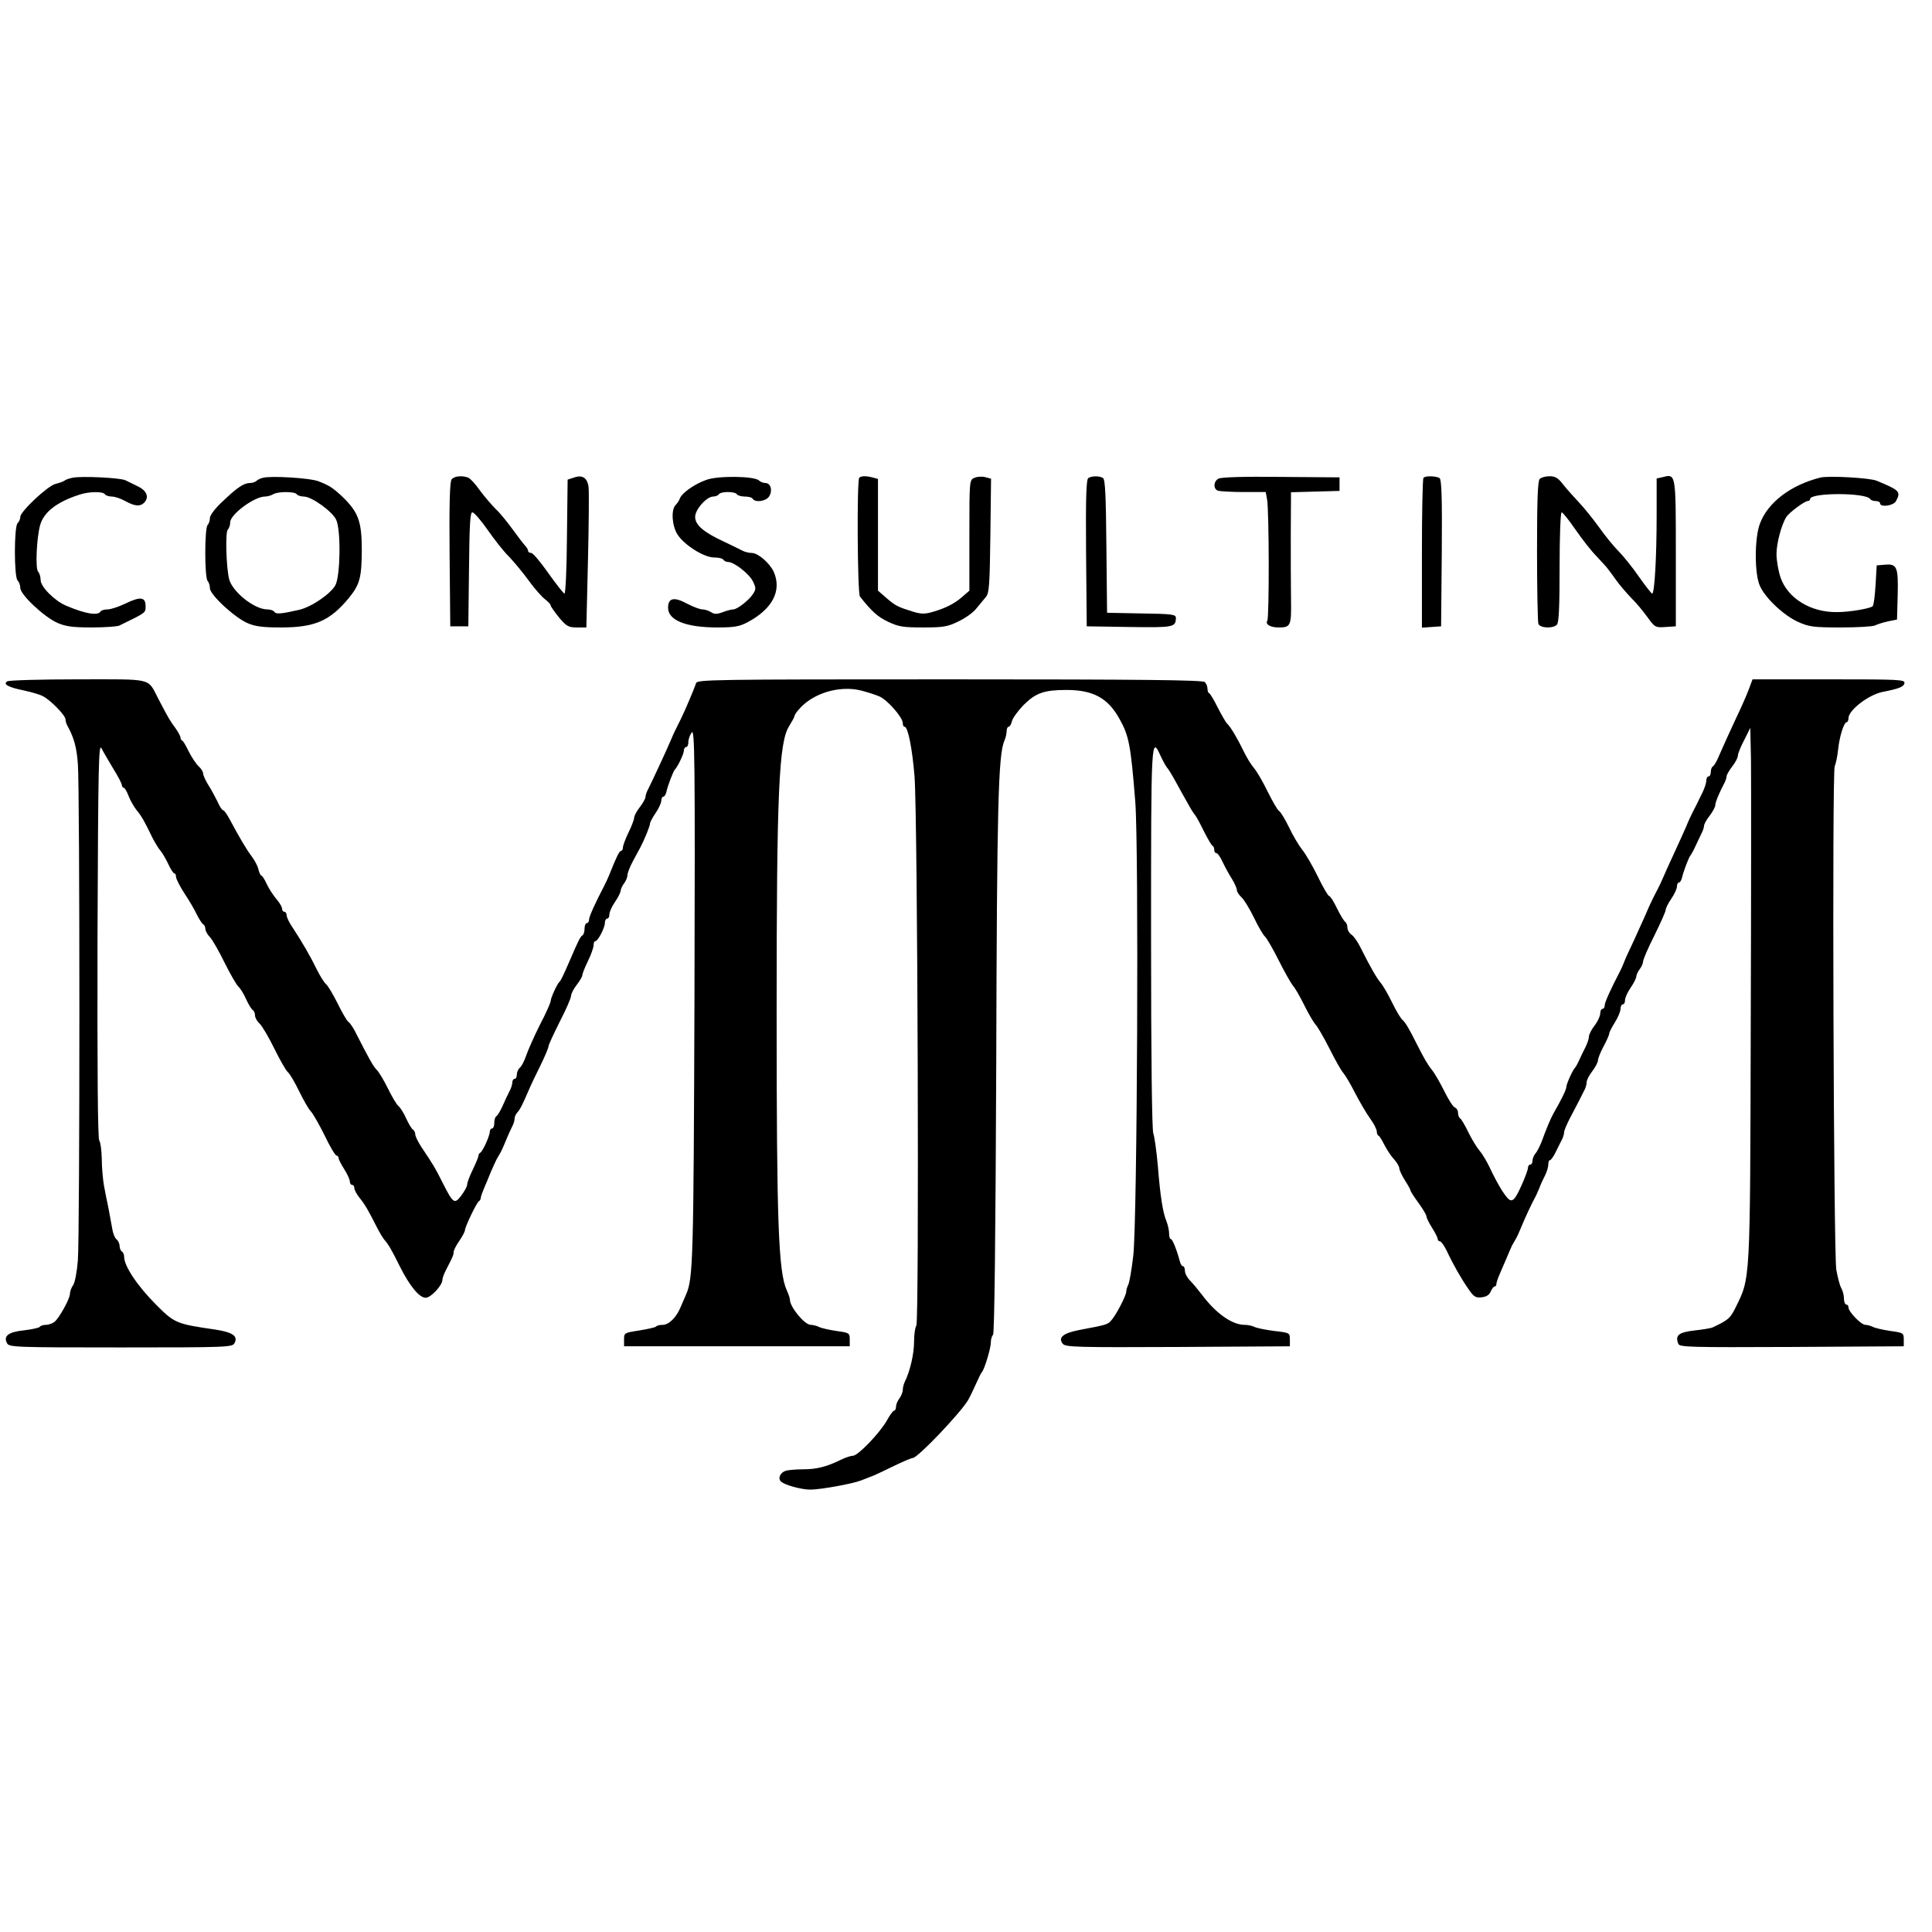 <?xml version="1.0" standalone="no"?>
<!DOCTYPE svg PUBLIC "-//W3C//DTD SVG 20010904//EN"
 "http://www.w3.org/TR/2001/REC-SVG-20010904/DTD/svg10.dtd">
<svg version="1.0" xmlns="http://www.w3.org/2000/svg"
 width="856pt" height="856pt" viewBox="0 0 856 856"
 preserveAspectRatio="xMidYMid meet">
<g transform="translate(0,856) scale(0.1,-0.1)"
fill="#000000" stroke="none">
<path d="M320 6443 c-14 -3 -29 -8 -35 -13 -5 -4 -23 -10 -39 -14 -34 -8 -156
-122 -156 -146 0 -9 -5 -21 -12 -28 -16 -16 -16 -238 0 -254 7 -7 12 -22 12
-33 0 -30 107 -130 165 -155 37 -16 69 -20 151 -20 57 0 112 4 122 8 121 59
117 56 117 87 0 40 -23 43 -89 11 -29 -14 -65 -26 -79 -26 -14 0 -29 -4 -32
-10 -12 -19 -69 -9 -151 26 -51 21 -114 84 -114 114 0 14 -5 31 -11 37 -13 13
-7 150 9 207 16 57 74 102 173 134 44 15 106 15 114 2 3 -5 17 -10 30 -10 14
0 40 -9 60 -20 41 -23 66 -25 83 -8 24 24 13 53 -25 72 -21 10 -47 23 -57 28
-21 11 -197 20 -236 11z"/>
<path d="M1165 6443 c-11 -2 -24 -9 -29 -14 -6 -5 -18 -9 -28 -9 -28 0 -57
-20 -120 -80 -35 -32 -58 -63 -58 -75 0 -12 -5 -26 -10 -31 -14 -14 -14 -234
0 -248 5 -5 10 -20 10 -32 0 -29 109 -130 167 -155 34 -15 69 -19 148 -19 150
0 217 29 301 131 48 59 56 89 57 209 0 132 -15 172 -91 244 -39 36 -55 46
-102 64 -36 14 -210 25 -245 15z m150 -73 c3 -5 18 -10 31 -10 35 0 128 -67
144 -104 21 -48 18 -247 -4 -289 -22 -39 -107 -97 -161 -109 -78 -18 -103 -20
-109 -9 -4 6 -18 11 -32 11 -57 0 -155 78 -169 135 -13 53 -17 207 -6 218 6 6
11 21 11 33 0 35 107 114 154 114 11 0 28 5 36 10 20 13 97 13 105 0z"/>
<path d="M2001 6436 c-8 -9 -11 -105 -9 -332 l3 -319 40 0 40 0 3 253 c2 199
5 252 15 252 7 0 38 -35 67 -77 30 -43 72 -97 95 -119 22 -23 62 -71 88 -107
26 -36 59 -73 73 -83 13 -10 24 -22 24 -27 0 -4 17 -28 37 -53 33 -39 42 -44
79 -44 l42 0 7 293 c4 160 5 307 3 326 -4 43 -27 59 -65 45 l-28 -9 -3 -253
c-1 -138 -6 -252 -11 -252 -4 0 -36 41 -71 90 -35 50 -69 90 -76 90 -8 0 -14
4 -14 9 0 5 -6 16 -13 23 -7 7 -32 40 -56 73 -24 33 -57 74 -75 90 -17 17 -48
53 -69 81 -20 29 -44 55 -53 58 -27 10 -61 7 -73 -8z"/>
<path d="M3130 6434 c-52 -18 -109 -58 -118 -83 -3 -9 -12 -22 -19 -29 -20
-21 -16 -90 8 -129 29 -47 118 -103 163 -103 19 0 38 -4 41 -10 3 -5 13 -10
21 -10 27 0 94 -53 110 -86 14 -29 14 -35 0 -56 -18 -28 -70 -68 -87 -68 -7 0
-28 -5 -46 -12 -27 -10 -38 -10 -53 0 -11 7 -28 12 -38 12 -11 0 -40 11 -67
25 -59 32 -85 26 -85 -18 0 -55 79 -87 217 -87 77 0 99 4 135 23 111 59 153
140 116 224 -18 38 -68 82 -96 83 -12 0 -30 4 -40 9 -9 5 -47 23 -84 41 -91
42 -128 74 -128 110 0 33 51 90 80 90 10 0 22 5 25 10 3 6 21 10 40 10 19 0
37 -4 40 -10 3 -5 19 -10 35 -10 16 0 32 -4 35 -10 11 -18 60 -11 73 11 16 25
7 59 -17 59 -9 0 -22 5 -28 11 -20 20 -182 22 -233 3z"/>
<path d="M3807 6443 c-11 -10 -8 -512 3 -526 53 -67 79 -90 125 -112 47 -22
67 -25 155 -25 88 0 108 3 155 26 30 14 66 39 80 57 15 18 34 41 43 52 15 17
17 53 20 272 l3 252 -26 7 c-15 4 -36 2 -48 -3 -22 -10 -22 -13 -22 -255 l0
-245 -30 -26 c-35 -31 -74 -51 -132 -68 -35 -10 -51 -10 -85 0 -68 21 -81 27
-120 61 l-38 33 0 247 0 248 -22 6 c-30 8 -53 8 -61 -1z"/>
<path d="M4822 6442 c-9 -7 -12 -80 -10 -333 l3 -324 189 -3 c197 -3 205 -1
206 40 0 16 -16 18 -152 20 l-153 3 -3 295 c-2 220 -5 296 -15 302 -16 10 -49
10 -65 0z"/>
<path d="M5398 6439 c-22 -13 -23 -45 -2 -53 9 -3 60 -6 114 -6 l98 0 6 -33
c9 -48 10 -523 1 -537 -10 -16 13 -30 50 -30 54 0 57 7 55 126 -1 60 -1 191
-1 291 l1 182 108 3 107 3 0 30 0 30 -260 2 c-164 2 -266 -1 -277 -8z"/>
<path d="M6307 6443 c-4 -3 -7 -154 -7 -335 l0 -329 43 3 42 3 3 324 c2 253
-1 326 -10 333 -16 9 -62 11 -71 1z"/>
<path d="M6822 6438 c-9 -9 -12 -94 -12 -319 0 -169 3 -314 6 -323 7 -19 64
-22 82 -4 9 9 12 79 12 255 0 134 4 243 9 243 5 0 32 -34 61 -76 29 -42 71
-96 94 -119 22 -24 46 -49 51 -57 6 -7 23 -31 39 -53 16 -22 46 -56 65 -76 20
-19 51 -57 70 -83 33 -46 36 -47 80 -44 l46 3 0 324 c0 355 0 352 -58 337
l-27 -6 0 -164 c0 -181 -9 -346 -20 -346 -3 0 -30 34 -60 77 -29 42 -70 92
-90 112 -20 20 -59 68 -86 106 -28 39 -68 88 -90 111 -21 22 -52 57 -68 77
-22 29 -35 37 -60 37 -18 0 -37 -5 -44 -12z"/>
<path d="M8065 6444 c-131 -33 -232 -110 -267 -203 -25 -64 -25 -226 0 -278
24 -54 108 -132 170 -159 47 -21 67 -24 187 -24 75 0 143 4 153 9 9 5 35 13
57 18 l40 8 3 109 c3 124 -3 139 -57 134 l-36 -3 -5 -87 c-3 -47 -8 -90 -13
-94 -10 -10 -102 -26 -157 -26 -117 -2 -219 61 -251 153 -10 30 -18 77 -18
104 0 47 22 131 44 165 13 20 81 70 94 70 6 0 11 4 11 9 0 29 248 29 266 0 3
-5 14 -9 25 -9 10 0 19 -4 19 -10 0 -19 59 -11 70 9 23 43 18 48 -85 91 -31
13 -214 23 -250 14z"/>
<path d="M32 5541 c-20 -12 4 -26 73 -40 33 -7 71 -18 84 -25 32 -15 101 -85
101 -103 0 -7 4 -21 10 -31 28 -51 40 -95 45 -167 9 -106 9 -2084 0 -2199 -4
-51 -13 -99 -21 -110 -8 -11 -14 -28 -14 -38 0 -22 -48 -109 -69 -125 -9 -7
-26 -13 -38 -13 -12 0 -24 -4 -27 -9 -3 -4 -34 -11 -68 -15 -70 -7 -94 -25
-77 -57 9 -18 32 -19 504 -19 472 0 495 1 504 19 17 31 -8 48 -84 60 -174 25
-182 29 -262 109 -84 84 -143 172 -143 214 0 9 -4 20 -10 23 -5 3 -10 14 -10
24 0 10 -6 24 -14 30 -8 7 -16 28 -19 49 -4 20 -11 60 -16 87 -6 28 -15 73
-20 100 -5 28 -10 82 -10 121 -1 38 -6 75 -11 80 -7 7 -9 310 -8 889 3 782 5
875 18 849 8 -16 32 -56 52 -90 21 -34 38 -66 38 -73 0 -6 4 -11 8 -11 4 0 14
-16 21 -35 7 -19 23 -47 35 -63 22 -26 35 -48 72 -125 11 -21 26 -46 34 -55 8
-9 24 -36 35 -59 11 -24 23 -43 28 -43 4 0 7 -7 7 -15 0 -9 17 -42 37 -73 21
-31 46 -74 55 -94 10 -20 23 -40 28 -43 6 -3 10 -13 10 -21 0 -8 9 -25 21 -37
11 -12 40 -63 65 -114 25 -50 52 -97 60 -104 8 -7 24 -32 34 -55 11 -24 24
-46 30 -49 5 -3 10 -14 10 -24 0 -10 9 -26 20 -36 11 -10 40 -59 65 -110 25
-51 52 -98 60 -105 9 -7 31 -45 50 -84 19 -39 42 -80 53 -91 10 -11 37 -59 61
-107 23 -49 47 -88 52 -88 5 0 9 -5 9 -10 0 -6 11 -28 25 -50 14 -22 25 -46
25 -55 0 -8 5 -15 10 -15 6 0 10 -6 10 -14 0 -8 10 -27 23 -43 25 -31 39 -56
74 -125 13 -26 29 -53 36 -61 17 -19 32 -44 68 -117 44 -88 87 -140 115 -140
23 0 74 55 74 79 0 7 7 27 16 44 30 58 34 67 34 80 0 7 11 29 25 49 14 20 25
42 25 47 0 15 53 125 62 129 4 2 8 8 8 14 0 5 7 25 15 44 8 19 22 51 30 72 9
20 20 45 25 55 6 9 14 25 20 35 5 9 16 35 25 57 9 22 21 48 26 57 5 10 9 24 9
32 0 8 6 21 13 28 11 12 22 33 52 103 7 17 29 63 49 103 20 41 36 79 36 85 0
7 23 56 50 110 28 54 50 105 50 114 0 9 11 31 25 49 14 18 25 37 25 43 0 6 11
34 25 63 14 28 25 60 25 70 0 10 3 18 8 18 11 0 42 59 42 81 0 10 5 19 10 19
6 0 10 8 10 19 0 10 11 35 25 55 14 20 25 43 25 50 0 6 7 21 15 32 8 10 15 27
15 36 0 9 10 36 23 60 13 24 28 52 34 63 18 34 43 95 43 106 0 5 11 27 25 47
14 20 25 45 25 54 0 10 4 18 9 18 5 0 11 10 14 23 6 27 30 90 37 97 13 13 40
70 40 84 0 9 5 16 10 16 6 0 10 10 10 23 0 12 7 31 15 42 13 17 15 -120 12
-1170 -4 -1173 -6 -1248 -37 -1320 -7 -16 -19 -43 -26 -60 -18 -43 -51 -75
-78 -75 -12 0 -26 -3 -30 -8 -4 -4 -38 -11 -74 -17 -66 -10 -67 -11 -67 -40
l0 -30 500 0 500 0 0 30 c0 29 -2 30 -60 38 -33 5 -68 13 -77 18 -10 5 -26 9
-36 9 -27 0 -92 79 -92 111 0 6 -6 25 -14 42 -37 82 -45 294 -45 1232 0 976
10 1195 55 1267 13 21 24 41 24 45 1 5 8 17 18 28 61 73 179 109 275 86 28 -7
66 -19 84 -27 36 -16 103 -93 103 -118 0 -9 3 -16 8 -16 15 0 34 -97 44 -220
14 -176 21 -2421 8 -2434 -5 -5 -10 -37 -10 -70 0 -55 -18 -132 -41 -178 -5
-10 -9 -26 -9 -36 0 -10 -7 -27 -15 -38 -8 -10 -15 -27 -15 -36 0 -10 -4 -18
-8 -18 -5 0 -19 -19 -32 -43 -31 -55 -128 -157 -151 -157 -9 0 -34 -8 -56 -19
-61 -30 -106 -41 -164 -41 -30 0 -64 -3 -76 -6 -25 -7 -38 -33 -23 -48 15 -15
90 -36 130 -36 46 0 189 26 226 41 16 6 38 15 49 19 11 4 53 24 94 44 41 20
79 36 85 36 22 0 210 198 245 256 9 16 25 49 36 74 11 25 22 47 25 50 11 10
40 106 40 131 0 14 4 29 10 35 6 6 11 430 14 1194 3 1153 9 1375 36 1438 6 13
10 32 10 42 0 11 4 20 9 20 5 0 12 12 15 26 4 14 28 47 54 73 52 51 89 64 187
64 119 0 184 -36 235 -128 42 -75 50 -115 70 -367 16 -197 9 -1864 -9 -2013
-7 -60 -17 -118 -22 -127 -5 -10 -9 -24 -9 -31 0 -17 -46 -106 -67 -128 -15
-17 -19 -19 -137 -41 -75 -14 -100 -34 -77 -62 12 -15 66 -16 510 -14 l496 3
0 30 c0 30 -1 30 -70 38 -38 5 -78 13 -87 18 -10 5 -29 9 -43 9 -56 0 -127 50
-190 134 -17 22 -40 50 -52 62 -13 13 -23 32 -23 44 0 11 -4 20 -9 20 -5 0
-11 10 -14 23 -12 46 -32 97 -39 97 -5 0 -8 11 -8 24 0 14 -5 37 -11 53 -17
40 -28 111 -39 248 -6 66 -15 130 -20 143 -6 15 -10 329 -10 867 0 895 0 899
44 802 11 -23 23 -44 26 -47 4 -3 22 -32 40 -65 18 -33 42 -76 53 -95 10 -19
24 -42 31 -50 7 -8 25 -42 41 -75 17 -33 33 -61 38 -63 4 -2 7 -10 7 -18 0 -8
4 -14 10 -14 5 0 17 -17 26 -37 10 -21 28 -55 41 -75 13 -21 23 -44 23 -51 0
-8 9 -22 21 -33 11 -10 36 -51 55 -90 19 -40 41 -77 49 -84 7 -6 35 -54 61
-106 26 -52 55 -102 63 -112 9 -9 31 -48 50 -86 19 -39 42 -77 50 -86 9 -9 36
-56 61 -105 25 -50 52 -98 61 -108 9 -10 33 -50 53 -90 21 -40 50 -90 66 -112
16 -22 29 -47 30 -57 0 -9 3 -18 8 -20 4 -1 16 -21 27 -43 11 -21 30 -50 43
-63 12 -14 22 -31 22 -39 0 -7 11 -31 25 -53 14 -22 25 -42 25 -46 0 -3 16
-28 35 -54 19 -26 35 -53 35 -59 0 -6 11 -29 25 -51 14 -22 25 -44 25 -50 0
-5 4 -10 10 -10 5 0 19 -19 30 -42 29 -62 64 -123 96 -169 23 -34 32 -40 58
-37 21 2 34 10 41 26 5 12 13 22 17 22 5 0 8 5 8 11 0 6 7 27 16 47 9 21 23
53 31 72 8 19 18 43 23 53 6 9 14 25 20 35 5 9 15 33 23 52 17 41 44 98 56
120 5 8 14 29 21 45 6 17 18 43 26 58 8 16 14 37 14 48 0 10 3 19 8 19 4 0 16
17 26 38 10 20 22 45 27 54 5 10 9 24 9 31 0 8 12 36 26 63 28 53 52 99 65
126 5 10 9 25 9 34 0 8 11 30 25 48 14 18 25 40 25 48 0 8 11 36 25 62 14 26
25 51 25 57 0 5 11 27 25 49 14 22 25 49 25 60 0 11 5 20 10 20 6 0 10 8 10
19 0 10 11 35 25 55 14 20 25 43 25 50 0 6 7 21 15 32 8 10 15 26 15 34 0 8
22 60 50 115 27 55 50 106 50 113 0 7 11 30 25 50 14 20 25 45 25 54 0 10 4
18 9 18 5 0 11 10 14 23 6 27 30 90 37 97 3 3 14 23 24 45 10 22 23 48 27 57
5 10 9 23 9 29 0 7 11 27 25 45 14 18 25 39 25 47 0 13 19 58 41 99 5 10 9 23
9 29 0 5 11 25 25 43 14 18 25 39 25 48 0 8 12 39 28 69 l27 54 3 -140 c1 -77
1 -608 -1 -1180 -3 -1153 -1 -1113 -68 -1250 -23 -46 -32 -54 -100 -86 -8 -4
-45 -10 -82 -14 -69 -8 -86 -21 -71 -59 6 -15 49 -16 503 -14 l496 3 0 30 c0
29 -2 30 -60 38 -33 5 -68 13 -77 18 -10 5 -25 9 -33 9 -19 0 -75 58 -75 77 0
7 -4 13 -10 13 -5 0 -10 12 -10 26 0 14 -5 35 -12 47 -7 12 -16 49 -22 82 -12
81 -19 2204 -7 2230 5 11 12 44 15 73 6 59 26 122 38 122 4 0 8 8 8 18 0 35
88 103 150 116 76 15 95 23 98 39 3 16 -21 17 -335 17 l-338 0 -18 -48 c-10
-26 -34 -81 -54 -122 -36 -78 -51 -110 -78 -172 -8 -20 -20 -40 -25 -43 -6 -3
-10 -15 -10 -26 0 -10 -4 -19 -10 -19 -5 0 -10 -9 -10 -19 0 -11 -8 -34 -17
-53 -9 -18 -21 -42 -26 -53 -25 -48 -36 -72 -45 -95 -6 -14 -29 -65 -52 -115
-23 -49 -46 -101 -52 -115 -6 -14 -15 -34 -21 -45 -23 -44 -37 -72 -57 -120
-12 -27 -36 -79 -52 -115 -17 -36 -36 -76 -41 -90 -5 -14 -14 -34 -20 -45 -40
-77 -67 -136 -67 -149 0 -9 -4 -16 -10 -16 -5 0 -10 -9 -10 -21 0 -11 -11 -35
-25 -53 -14 -18 -25 -40 -25 -49 0 -8 -6 -28 -14 -44 -8 -15 -20 -41 -28 -58
-7 -16 -16 -32 -19 -35 -10 -9 -39 -73 -39 -86 0 -11 -21 -55 -58 -119 -12
-22 -32 -69 -52 -125 -8 -19 -19 -42 -27 -51 -7 -8 -13 -23 -13 -32 0 -9 -4
-17 -10 -17 -5 0 -10 -6 -10 -14 0 -8 -13 -44 -30 -81 -22 -49 -34 -66 -47
-63 -16 3 -53 61 -94 148 -12 25 -31 57 -43 71 -12 14 -35 51 -50 82 -15 31
-31 59 -37 62 -5 4 -9 14 -9 25 0 10 -6 20 -14 23 -8 3 -29 36 -47 73 -18 36
-42 78 -54 93 -19 23 -34 49 -67 114 -34 68 -51 97 -63 107 -8 6 -29 41 -47
78 -18 37 -41 77 -52 89 -18 22 -46 71 -87 153 -12 25 -30 51 -40 58 -11 7
-19 22 -19 32 0 10 -4 21 -9 25 -6 3 -22 30 -37 60 -14 30 -30 55 -35 55 -4 0
-27 38 -50 86 -23 47 -54 101 -70 120 -15 19 -41 63 -58 99 -17 35 -37 68 -44
72 -7 4 -29 43 -50 85 -21 43 -48 90 -61 105 -13 15 -33 48 -45 73 -27 56 -58
109 -74 124 -7 7 -25 39 -42 72 -16 32 -33 61 -37 62 -5 2 -8 11 -8 21 0 9 -5
22 -12 29 -9 9 -274 12 -1130 12 -1057 0 -1119 -1 -1124 -17 -9 -28 -51 -126
-67 -158 -21 -41 -35 -71 -45 -95 -12 -30 -90 -198 -103 -222 -5 -10 -9 -23
-9 -29 0 -7 -11 -27 -25 -45 -14 -18 -25 -39 -25 -46 0 -8 -11 -38 -25 -66
-14 -29 -25 -59 -25 -67 0 -8 -4 -15 -8 -15 -8 0 -21 -27 -54 -110 -6 -14 -15
-34 -21 -45 -40 -77 -67 -136 -67 -149 0 -9 -4 -16 -10 -16 -5 0 -10 -11 -10
-24 0 -14 -4 -28 -10 -31 -9 -5 -19 -26 -55 -110 -27 -62 -40 -90 -46 -95 -10
-8 -39 -72 -39 -85 0 -7 -21 -55 -48 -106 -26 -52 -53 -113 -61 -137 -8 -23
-20 -47 -28 -53 -7 -6 -13 -20 -13 -30 0 -11 -4 -19 -10 -19 -5 0 -10 -7 -10
-16 0 -9 -6 -28 -14 -42 -8 -15 -21 -44 -30 -64 -9 -20 -21 -40 -26 -43 -6 -3
-10 -17 -10 -31 0 -13 -4 -24 -10 -24 -5 0 -10 -7 -10 -15 0 -18 -32 -89 -43
-93 -4 -2 -7 -8 -7 -13 0 -5 -11 -32 -25 -61 -14 -28 -25 -58 -25 -66 0 -9
-12 -30 -26 -49 -30 -40 -36 -36 -83 57 -32 64 -39 76 -94 158 -15 23 -27 48
-27 56 0 8 -5 18 -10 21 -6 3 -19 25 -30 49 -10 23 -26 48 -34 55 -9 7 -30 43
-48 80 -18 36 -40 73 -49 81 -15 15 -35 51 -88 155 -13 28 -30 53 -37 57 -7 5
-28 41 -48 82 -20 40 -43 79 -52 86 -8 7 -26 36 -40 64 -27 56 -64 120 -106
184 -16 23 -28 48 -28 57 0 8 -4 15 -10 15 -5 0 -10 6 -10 13 0 8 -11 27 -24
42 -13 15 -33 45 -43 66 -10 22 -21 39 -24 39 -4 0 -10 12 -14 28 -3 15 -17
41 -30 58 -22 29 -52 79 -99 167 -11 20 -23 37 -27 37 -5 0 -16 17 -25 38 -10
20 -28 54 -41 74 -13 21 -23 44 -23 51 0 8 -9 22 -20 32 -11 10 -30 39 -43 64
-12 25 -25 48 -29 49 -5 2 -8 8 -8 14 0 5 -10 24 -22 41 -25 34 -30 42 -76
130 -50 95 -17 87 -356 87 -165 0 -307 -4 -314 -9z"/>
</g>
</svg>
